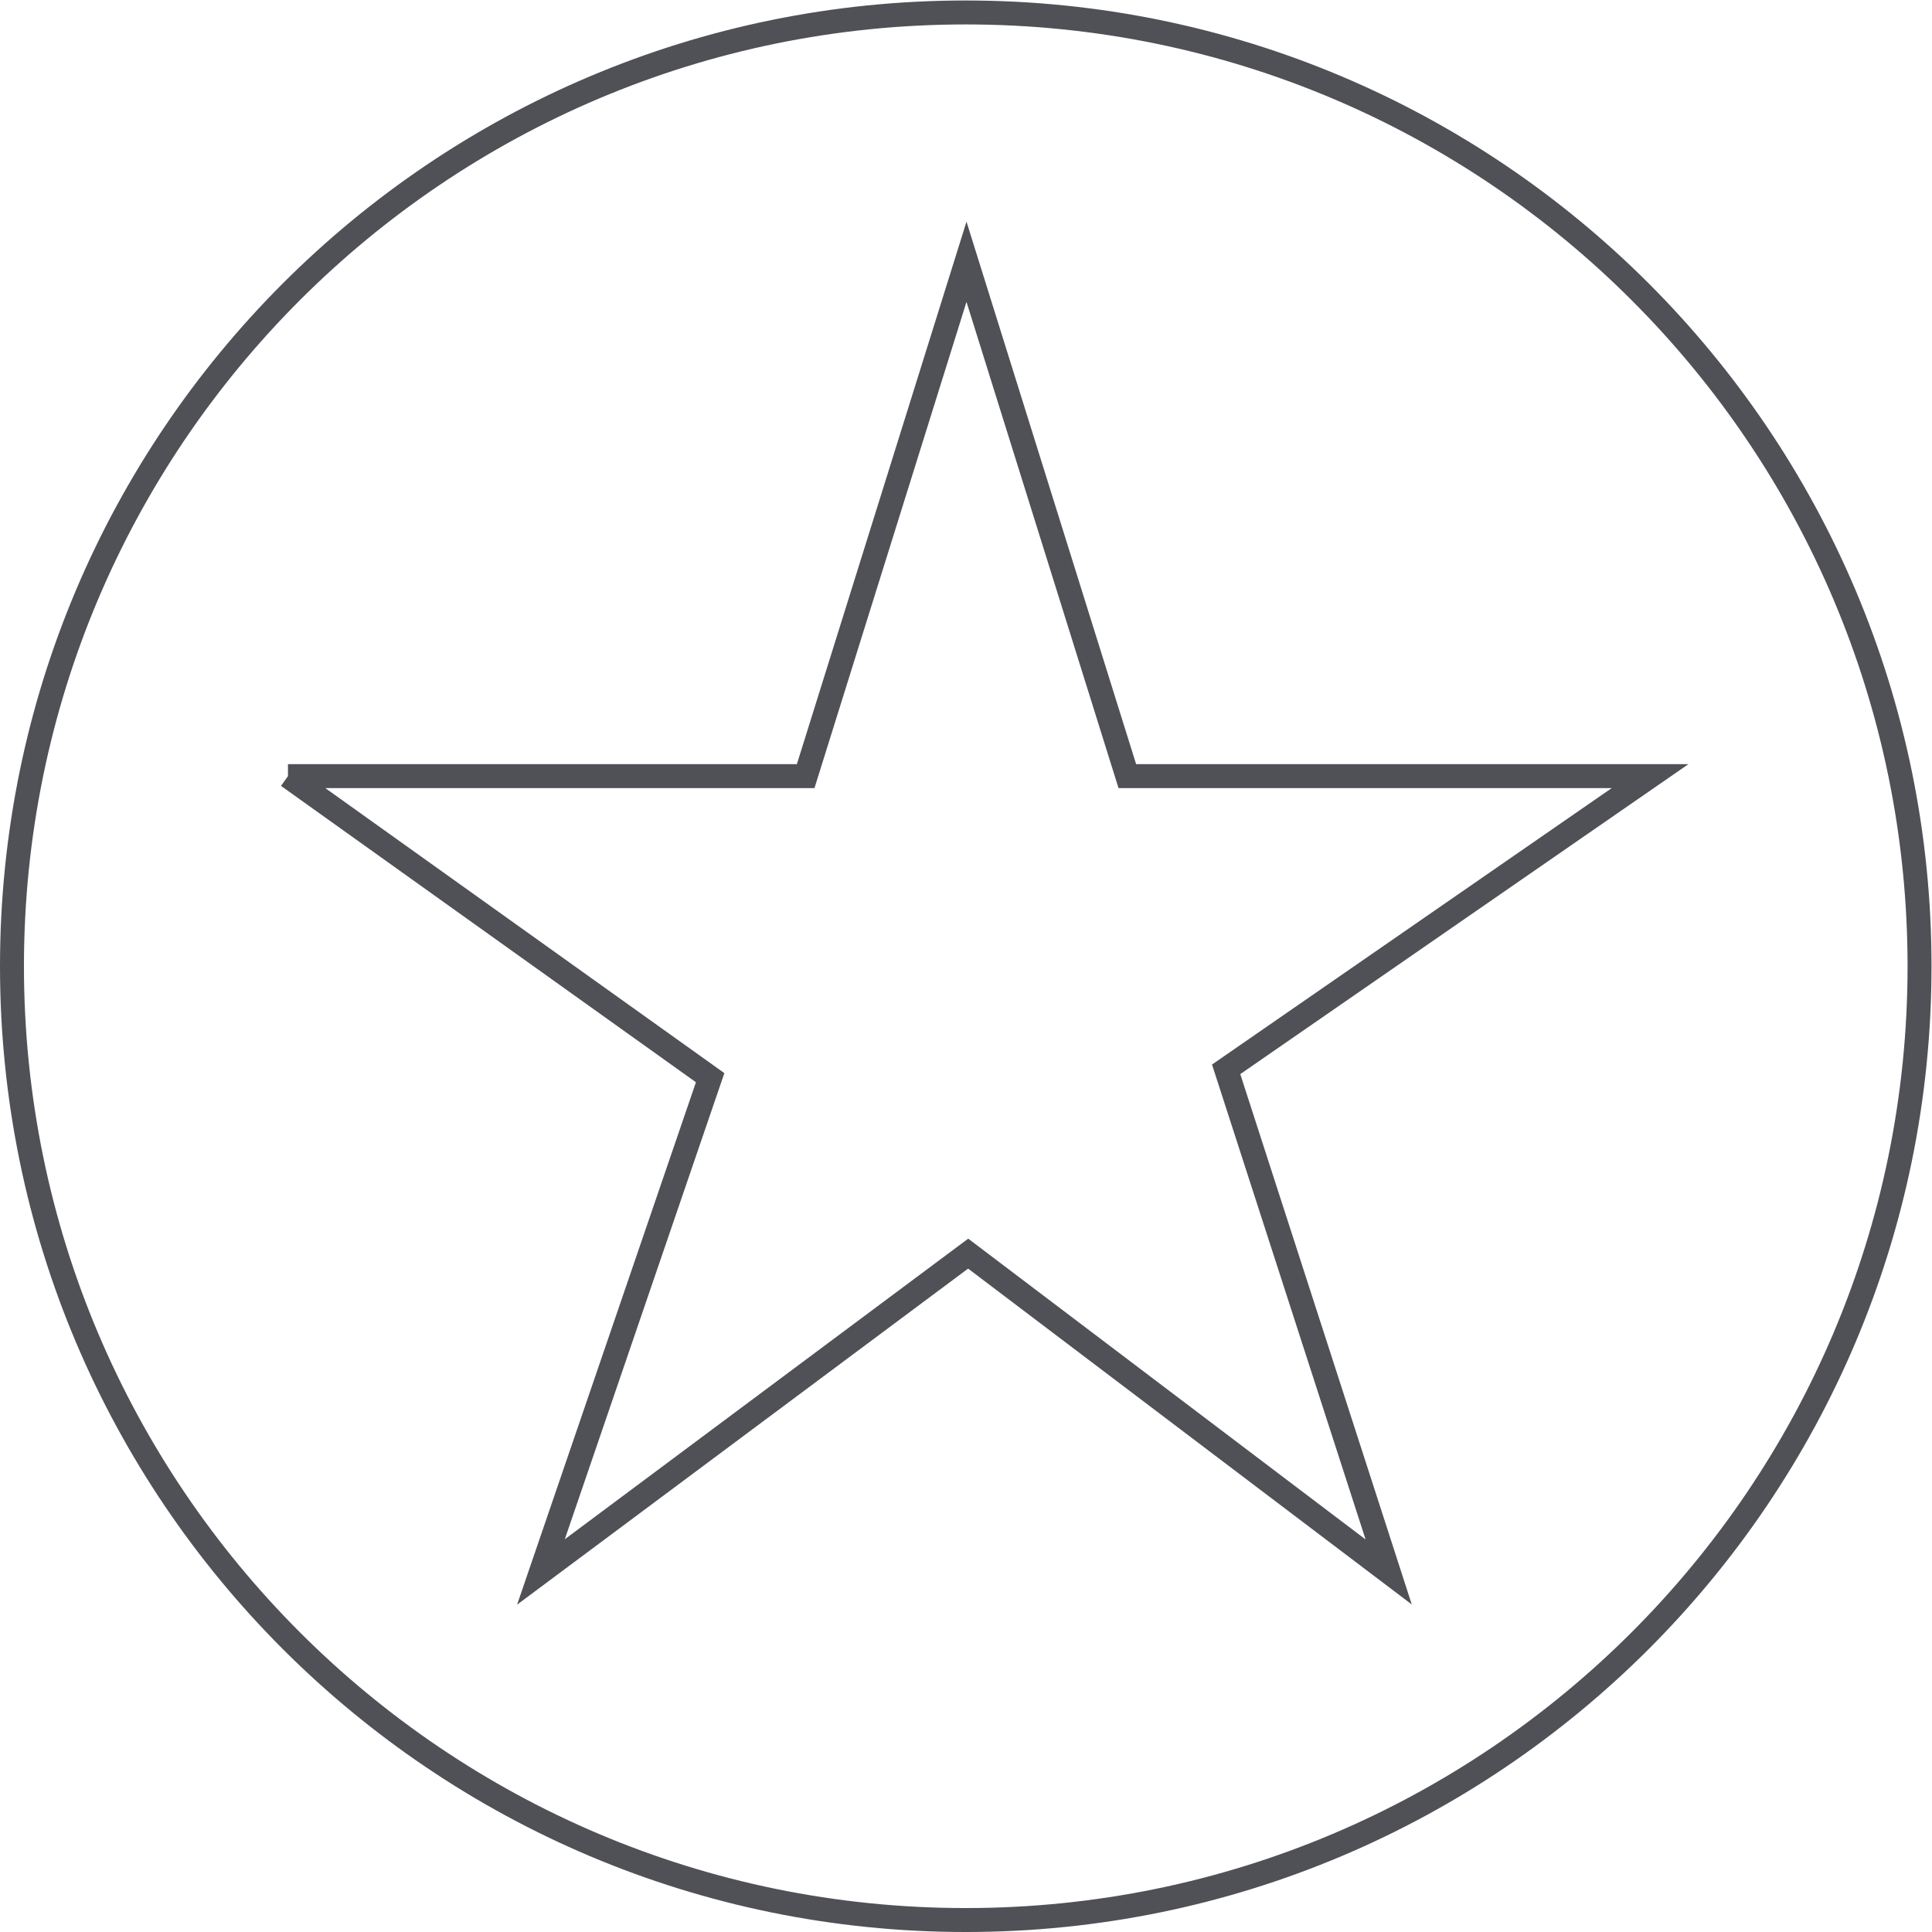 <?xml version="1.0" encoding="UTF-8" standalone="no"?>
<!-- Created with Inkscape (http://www.inkscape.org/) -->

<svg
   version="1.1"
   id="svg2"
   xml:space="preserve"
   width="322.615"
   height="322.616"
   viewBox="0 0 322.615 322.616"
   sodipodi:docname="0d7845fd2753deca95f92b7fdff09b14.eps"
   xmlns:inkscape="http://www.inkscape.org/namespaces/inkscape"
   xmlns:sodipodi="http://sodipodi.sourceforge.net/DTD/sodipodi-0.dtd"
   xmlns="http://www.w3.org/2000/svg"
   xmlns:svg="http://www.w3.org/2000/svg"><defs
     id="defs6" /><sodipodi:namedview
     id="namedview4"
     pagecolor="#ffffff"
     bordercolor="#666666"
     borderopacity="1.0"
     inkscape:pageshadow="2"
     inkscape:pageopacity="0.0"
     inkscape:pagecheckerboard="0" /><g
     id="g8"
     inkscape:groupmode="layer"
     inkscape:label="ink_ext_XXXXXX"
     transform="matrix(1.333,0,0,-1.333,0,322.616)"><g
       id="g10"
       transform="scale(0.1)"><path
         d="M 2404.61,1209.81 C 2404.61,549.93 1869.68,15 1209.8,15 549.934,15 15,549.93 15,1209.81 c 0,659.88 534.934,1194.81 1194.8,1194.81 659.88,0 1194.81,-534.93 1194.81,-1194.81 z"
         style="fill:none;stroke:#4f5157;stroke-width:30;stroke-linecap:butt;stroke-linejoin:miter;stroke-miterlimit:4;stroke-dasharray:none;stroke-opacity:1"
         id="path12" /><path
         d="m 360.73,1447.95 h 648.53 l 201.46,644.34 201.48,-644.34 h 654.82 L 1536,1080.68 1739.59,451.039 1212.82,849.801 677.645,451.039 889.605,1070.21 360.73,1447.95"
         style="fill:none;stroke:#4f5157;stroke-width:30;stroke-linecap:butt;stroke-linejoin:miter;stroke-miterlimit:4;stroke-dasharray:none;stroke-opacity:1"
         id="path14" /></g></g></svg>
